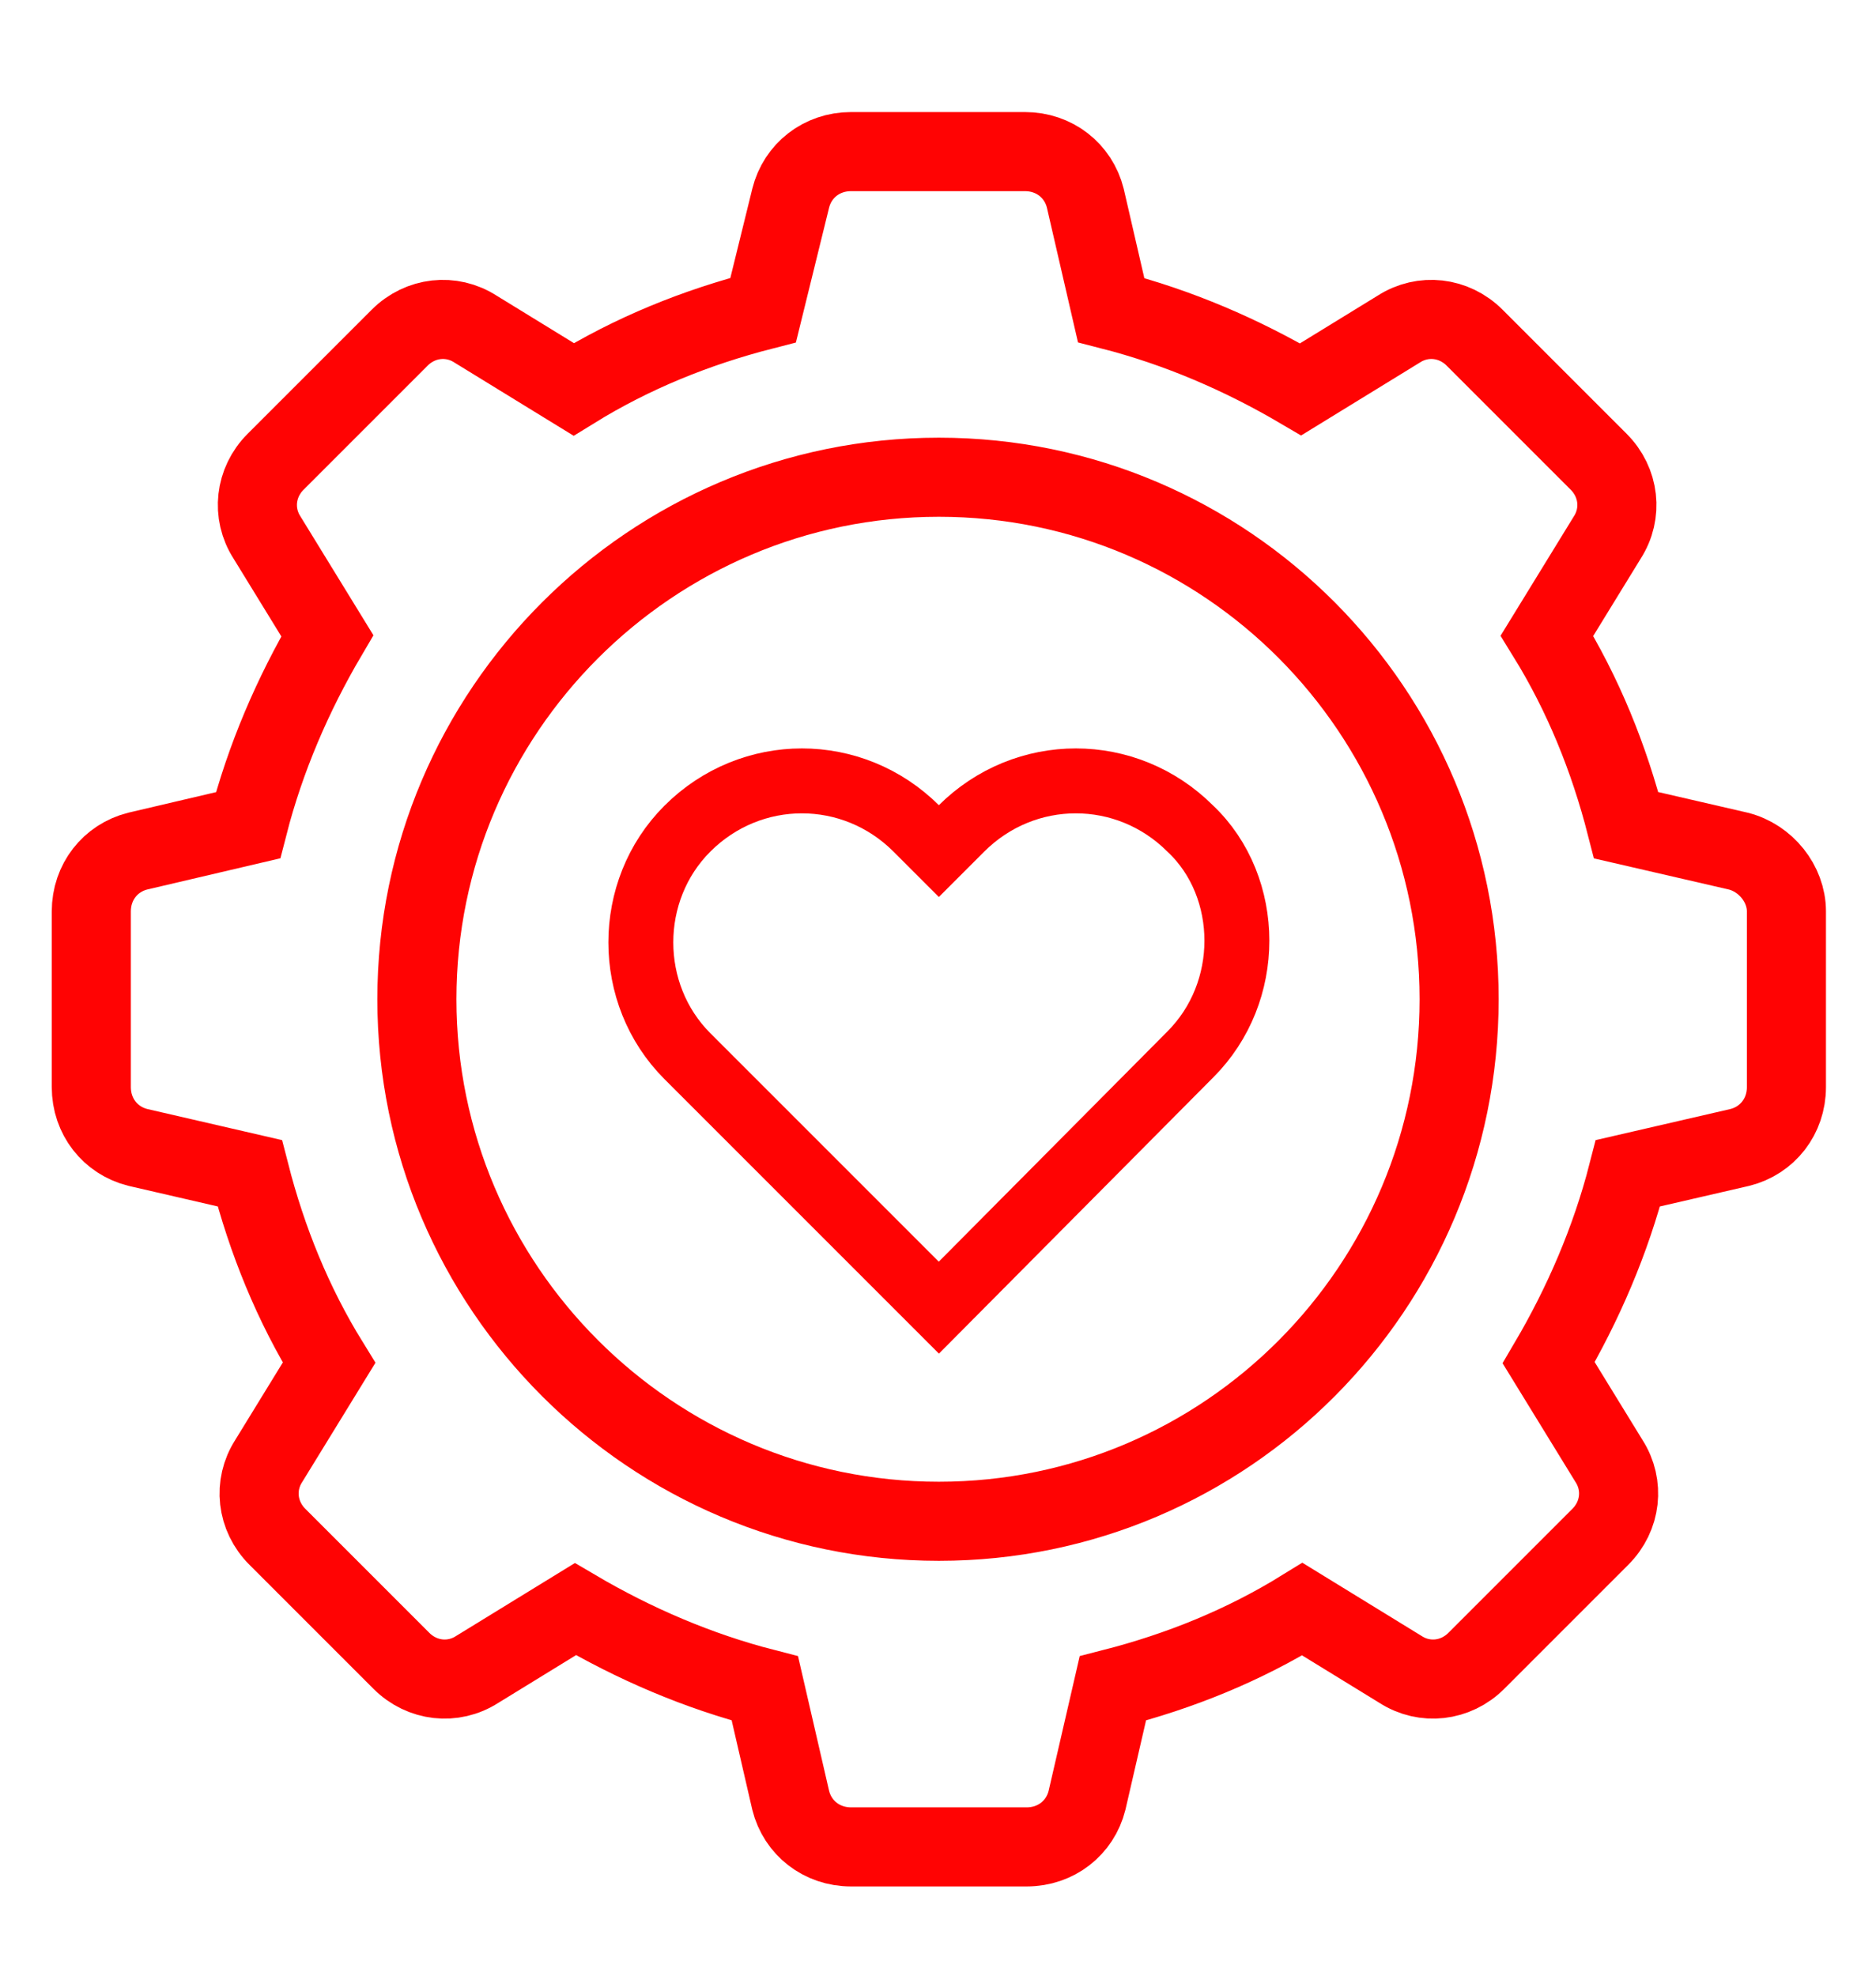 <?xml version="1.0" encoding="utf-8"?>
<!-- Generator: Adobe Illustrator 27.0.0, SVG Export Plug-In . SVG Version: 6.00 Build 0)  -->
<svg version="1.1" id="Layer_2_00000088828866044624280970000016695449103489736354_"
	 xmlns="http://www.w3.org/2000/svg" xmlns:xlink="http://www.w3.org/1999/xlink" x="0px" y="0px" viewBox="0 0 108.9 114.7"
	 style="enable-background:new 0 0 108.9 114.7;" xml:space="preserve">
<style type="text/css">
	.st0{fill:none;stroke:#FF0303;stroke-width:3.768;stroke-miterlimit:10;}
	.st1{fill:none;stroke:#FF0303;stroke-width:4.591;stroke-miterlimit:10;}
</style>
<g>
	<g>
		<path class="st0" d="M71.8,54.6c0,2.4-0.9,4.8-2.7,6.6L54.5,75.9L39.9,61.3c-1.8-1.8-2.7-4.2-2.7-6.6c0-2.4,0.9-4.8,2.7-6.6
			c3.7-3.7,9.6-3.7,13.3,0l1.3,1.3l1.3-1.3c3.7-3.7,9.6-3.7,13.3,0C70.9,49.8,71.8,52.2,71.8,54.6z"/>
		<path class="st1" d="M100.9,49.4l-6.5-1.5c-1-3.9-2.5-7.6-4.6-11l3.5-5.7c0.9-1.4,0.7-3.2-0.5-4.4l-7.2-7.2
			c-1.2-1.2-3-1.4-4.4-0.5l-5.7,3.5c-3.4-2-7.1-3.6-11-4.6L63,11.5c-0.4-1.6-1.8-2.7-3.5-2.7H49.4c-1.7,0-3.1,1.1-3.5,2.7L44.3,18
			c-3.9,1-7.6,2.5-11,4.6l-5.7-3.5c-1.4-0.9-3.2-0.7-4.4,0.5L16,26.8c-1.2,1.2-1.4,3-0.5,4.4l3.5,5.7c-2,3.4-3.6,7.1-4.6,11L8,49.4
			c-1.6,0.4-2.7,1.8-2.7,3.5v10.2c0,1.7,1.1,3.1,2.7,3.5l6.5,1.5c1,3.9,2.5,7.6,4.6,11l-3.5,5.7c-0.9,1.4-0.7,3.2,0.5,4.4l7.2,7.2
			c1.2,1.2,3,1.4,4.4,0.5l5.7-3.5c3.4,2,7.1,3.6,11,4.6l1.5,6.5c0.4,1.6,1.8,2.7,3.5,2.7h10.2c1.7,0,3.1-1.1,3.5-2.7l1.5-6.5
			c3.9-1,7.6-2.5,11-4.6l5.7,3.5c1.4,0.9,3.2,0.7,4.4-0.5l7.2-7.2c1.2-1.2,1.4-3,0.5-4.4l-3.5-5.7c2-3.4,3.6-7.1,4.6-11l6.5-1.5
			c1.6-0.4,2.7-1.8,2.7-3.5V52.9C103.7,51.3,102.5,49.8,100.9,49.4z M54.5,88.3c-16.7,0-30.3-13.6-30.3-30.3s13.6-30.3,30.3-30.3
			S84.7,41.3,84.7,58S71.2,88.3,54.5,88.3z"/>
	</g>
</g>
</svg>
